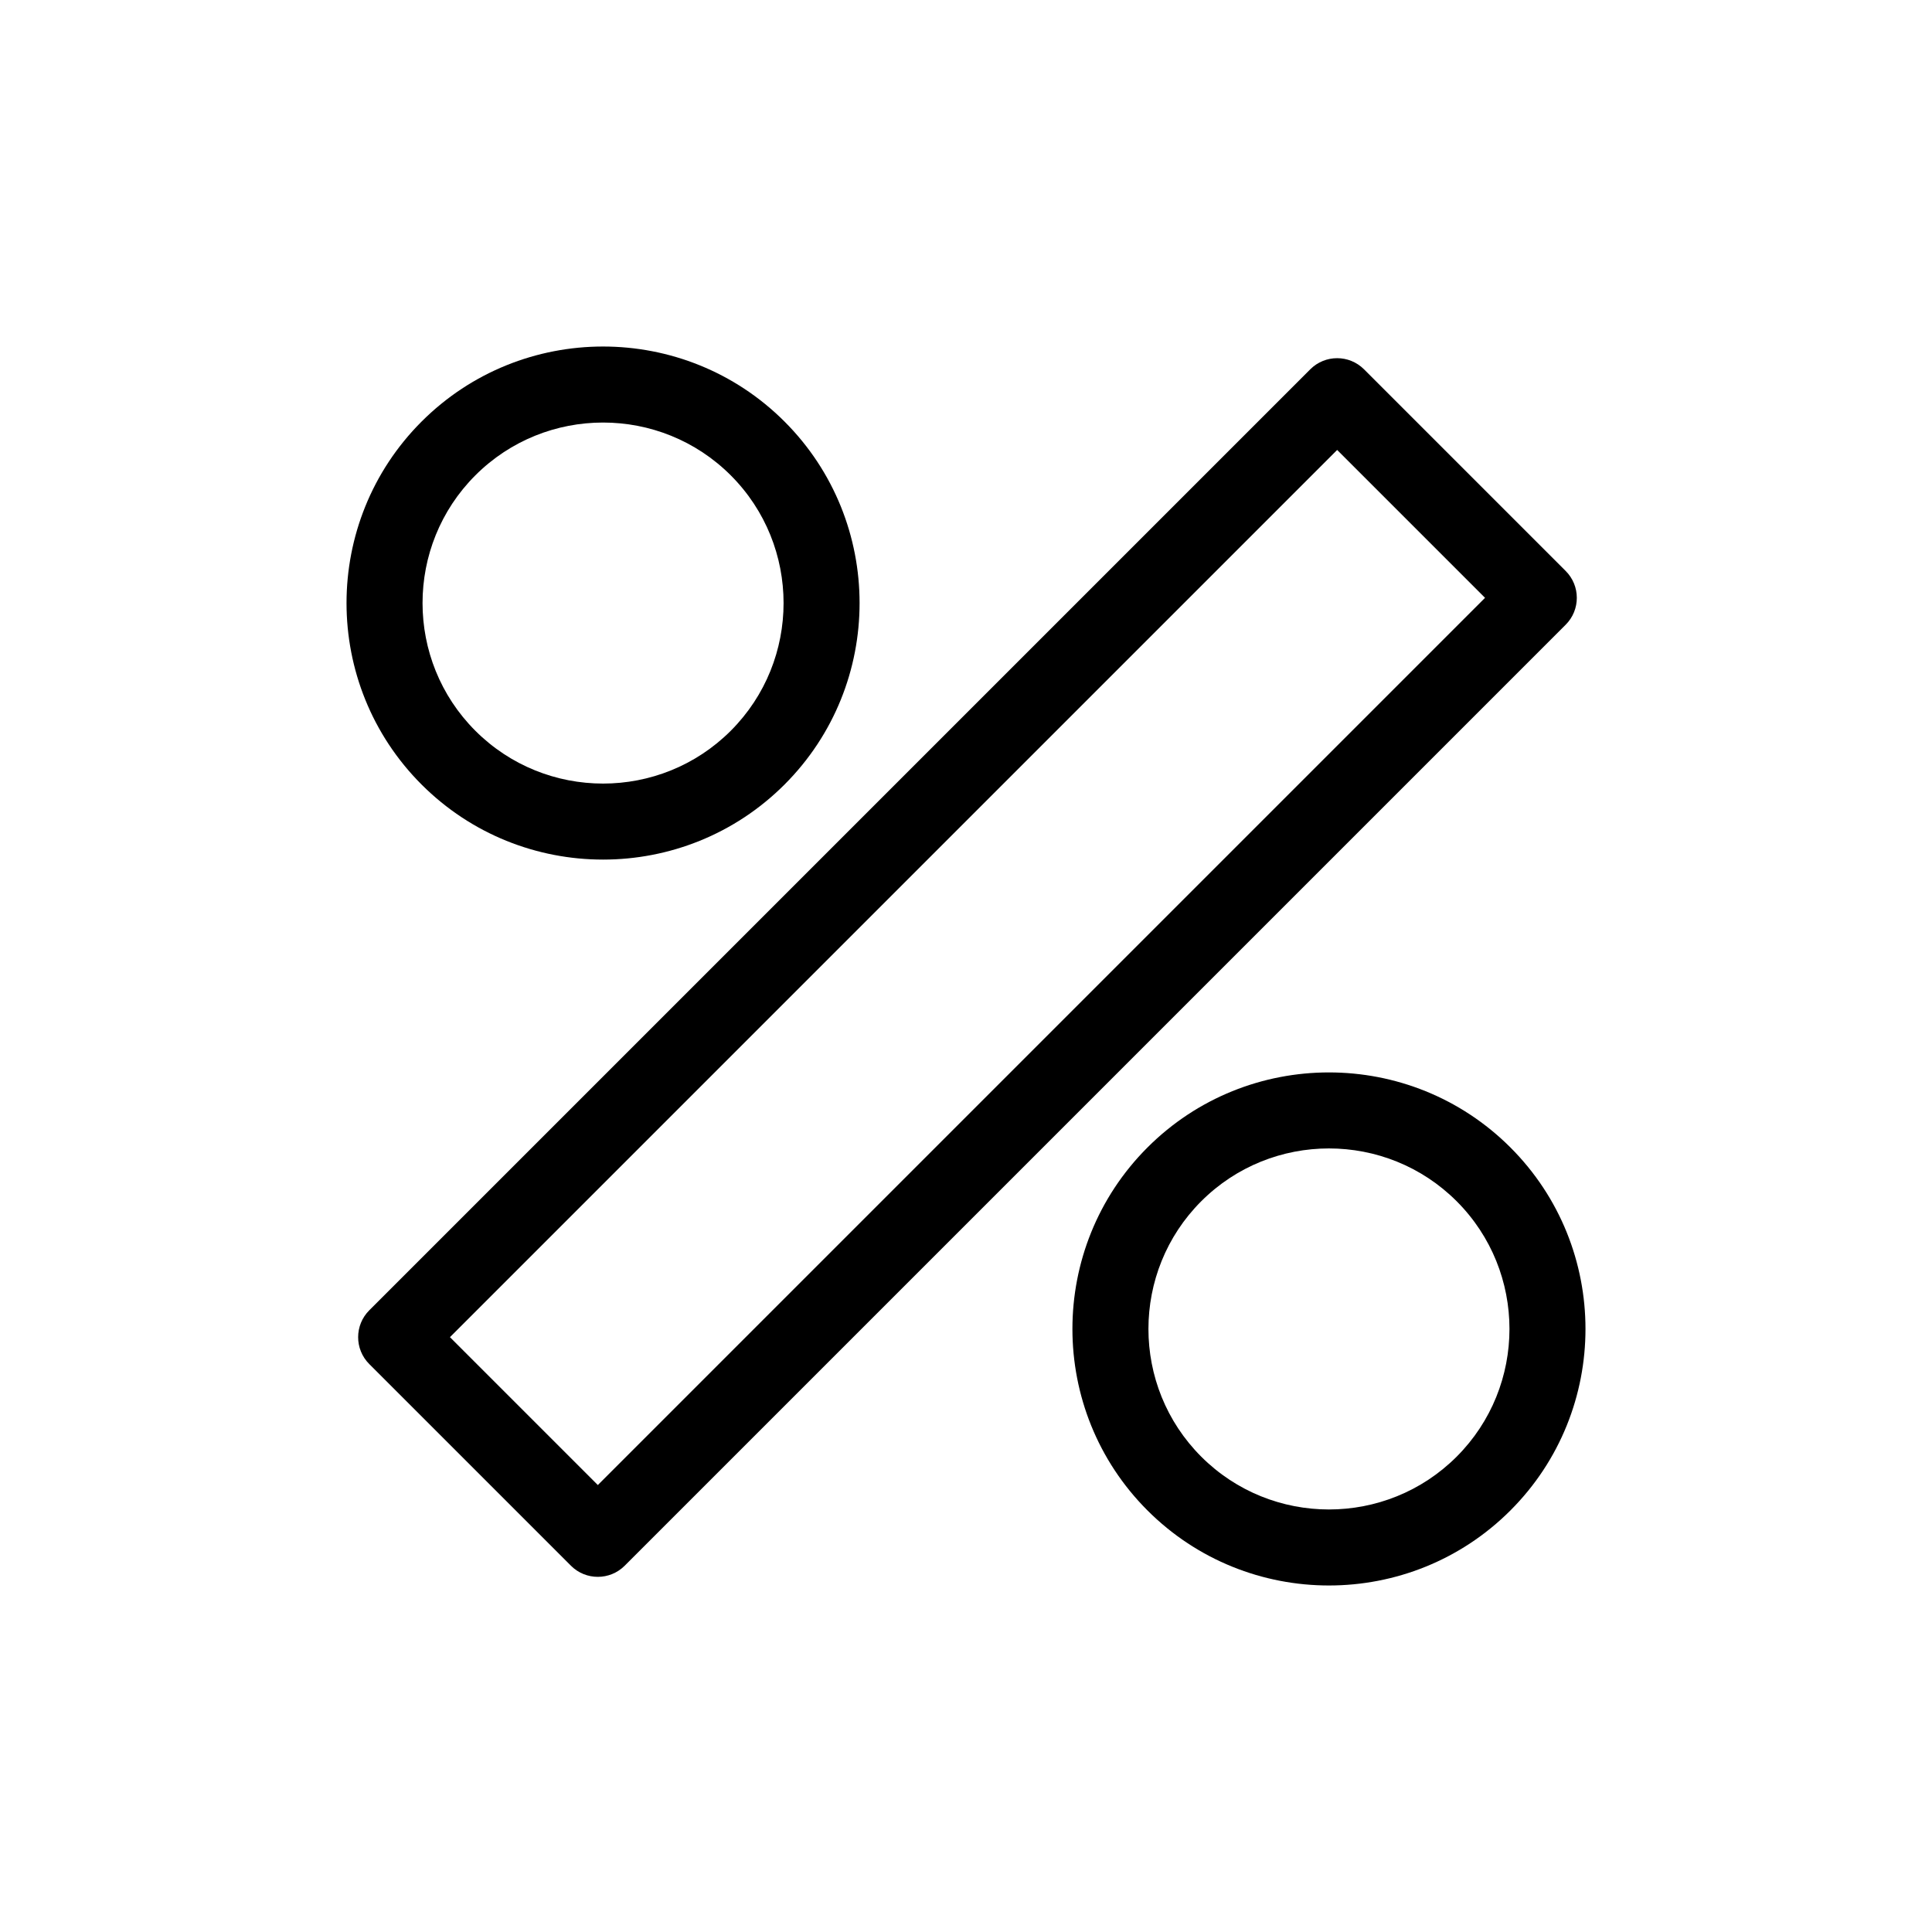 <?xml version="1.0" encoding="UTF-8"?>
<!-- Uploaded to: SVG Repo, www.svgrepo.com, Generator: SVG Repo Mixer Tools -->
<svg fill="#000000" width="800px" height="800px" version="1.1" viewBox="144 144 512 512" xmlns="http://www.w3.org/2000/svg">
 <g>
  <path d="m351.91 351.91c-26.52 26.52-69.668 26.52-96.188 0s-26.52-69.668 0-96.188 69.668-26.52 96.188 0c26.516 26.52 26.52 69.668 0 96.188zm-81.938-81.938c-18.66 18.66-18.66 49.027 0 67.688s49.027 18.66 67.688 0 18.66-49.027 0-67.688c-18.664-18.66-49.027-18.66-67.688 0z"/>
  <path d="m544.28 544.28c-26.52 26.52-69.668 26.52-96.188 0-26.52-26.52-26.52-69.668 0-96.188 26.52-26.52 69.668-26.52 96.188 0 26.52 26.523 26.52 69.668 0 96.188zm-81.938-81.938c-18.66 18.66-18.66 49.027 0 67.688s49.027 18.66 67.688 0 18.66-49.027 0-67.688-49.023-18.66-67.688 0z"/>
  <path d="m558.93 309.55-249.38 249.38c-3.934 3.934-10.316 3.934-14.25 0l-53.438-53.438c-3.934-3.934-3.934-10.316 0-14.25l249.37-249.37c3.934-3.934 10.316-3.934 14.25 0l53.438 53.438c3.938 3.934 3.938 10.312 0.004 14.246zm-256.5 228 235.12-235.12-39.188-39.188-235.12 235.12z"/>
 </g>
</svg>